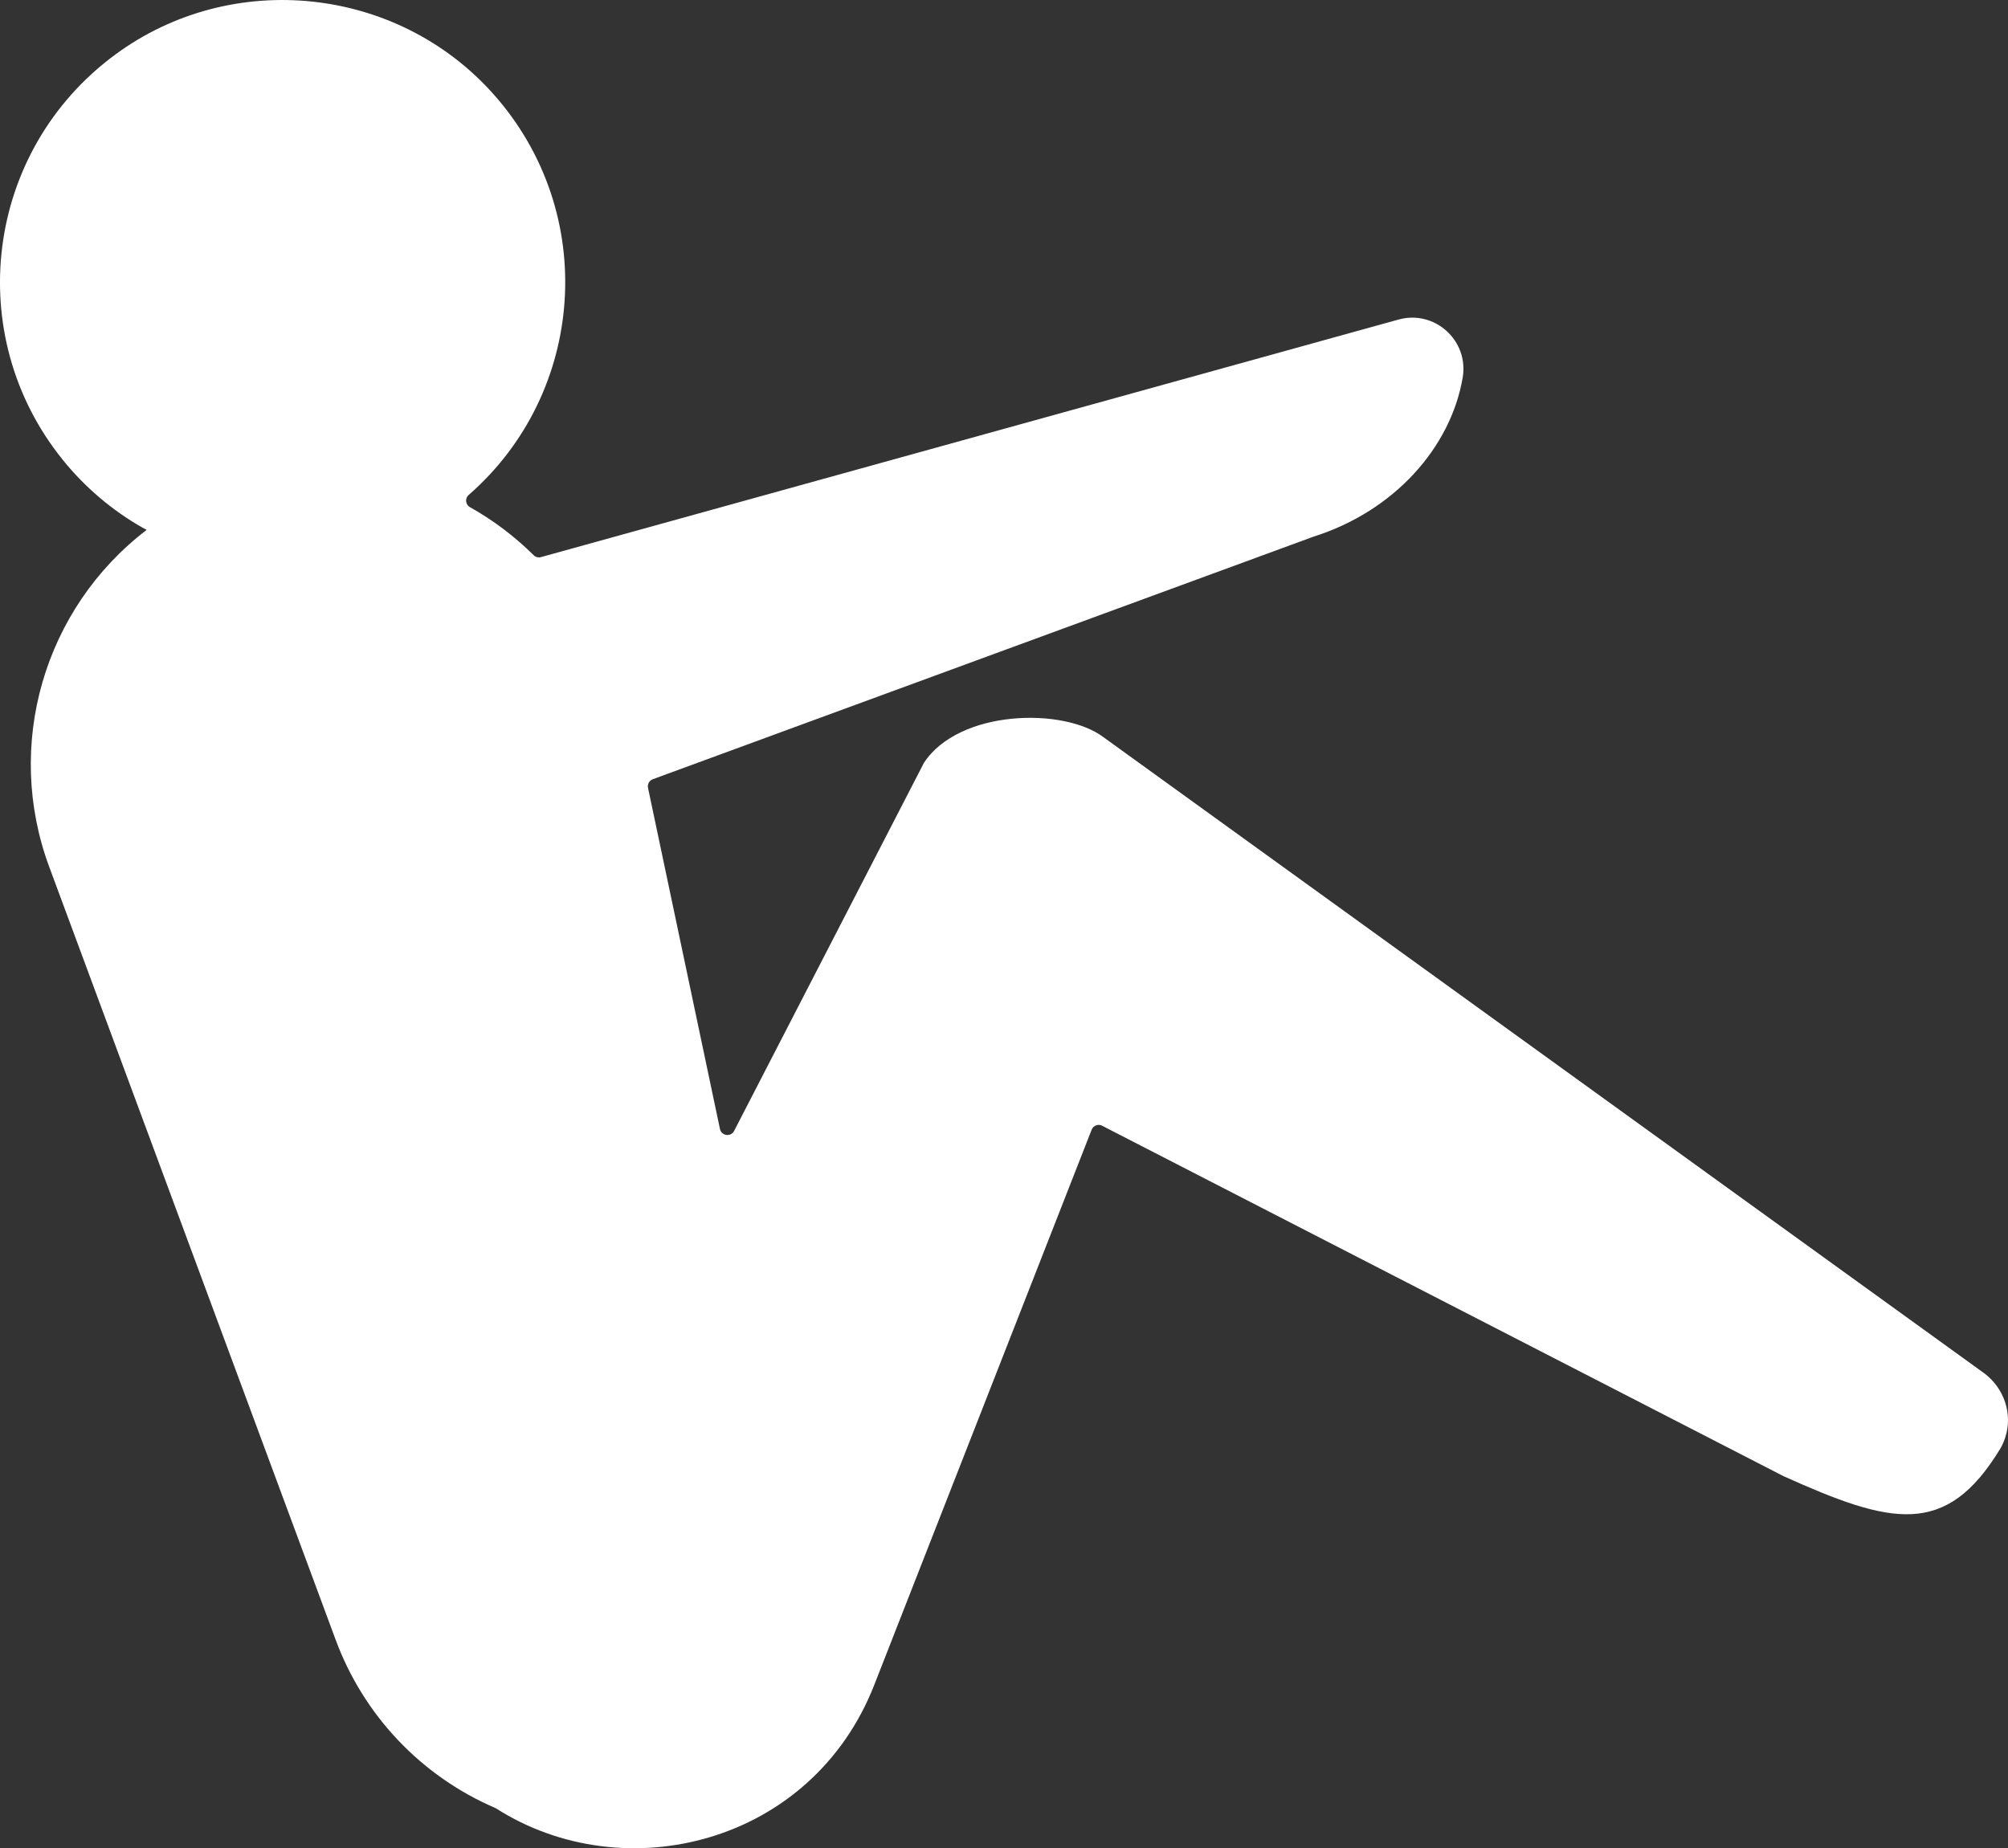 <?xml version="1.0" encoding="UTF-8"?> <svg xmlns="http://www.w3.org/2000/svg" id="Capa_1" data-name="Capa 1" viewBox="0 0 474.28 436.59"><rect x="0" y="0" width="474.28" height="436.59" fill="#333333" stroke="none"/><defs><style> .cls-1 { fill: #fff; } </style></defs><path class="cls-1" d="M260.67,174.16c-9.37-7.11-34.13-6.61-42.44,6.03-.06.09-4.96,9.63-5.01,9.72l-39.82,77.22c-.77,1.5-3,1.2-3.35-.45l-16.99-80.57c-.18-.87.3-1.75,1.14-2.05l156.06-57.3c19.11-6.04,32.42-21.11,35.22-37.56,1.49-8.75-6.6-16.08-15.15-13.72l-202.56,56.12c-.62.17-1.28,0-1.73-.46-4.48-4.44-9.54-8.26-15.04-11.34-1.07-.6-1.22-2.08-.3-2.88,27.66-24.16,30.79-66.59,5.92-94.61C93.89-3.29,54.86-7.42,27.28,12.85-3.61,35.56-8.99,79.16,14.84,108.64c5.21,6.45,11.58,11.87,18.78,15.98.33.19.68.37,1.03.54C10.34,143.74.99,176.02,11.61,204.72l67.67,182.62c6.59,17.85,20.21,32.21,37.69,39.73.07.03.15.07.21.11,30.23,19.3,74.55,8.56,89.33-29.21l51.33-131.11c.41-1.04,1.65-1.46,2.6-.88l160.79,82.7c25.38,11.43,38.38,14.67,51.2-6.44.49-.81.91-1.76,1.24-2.81,1.74-5.5-.33-11.5-4.93-14.99l-208.07-150.28Z"></path></svg> 